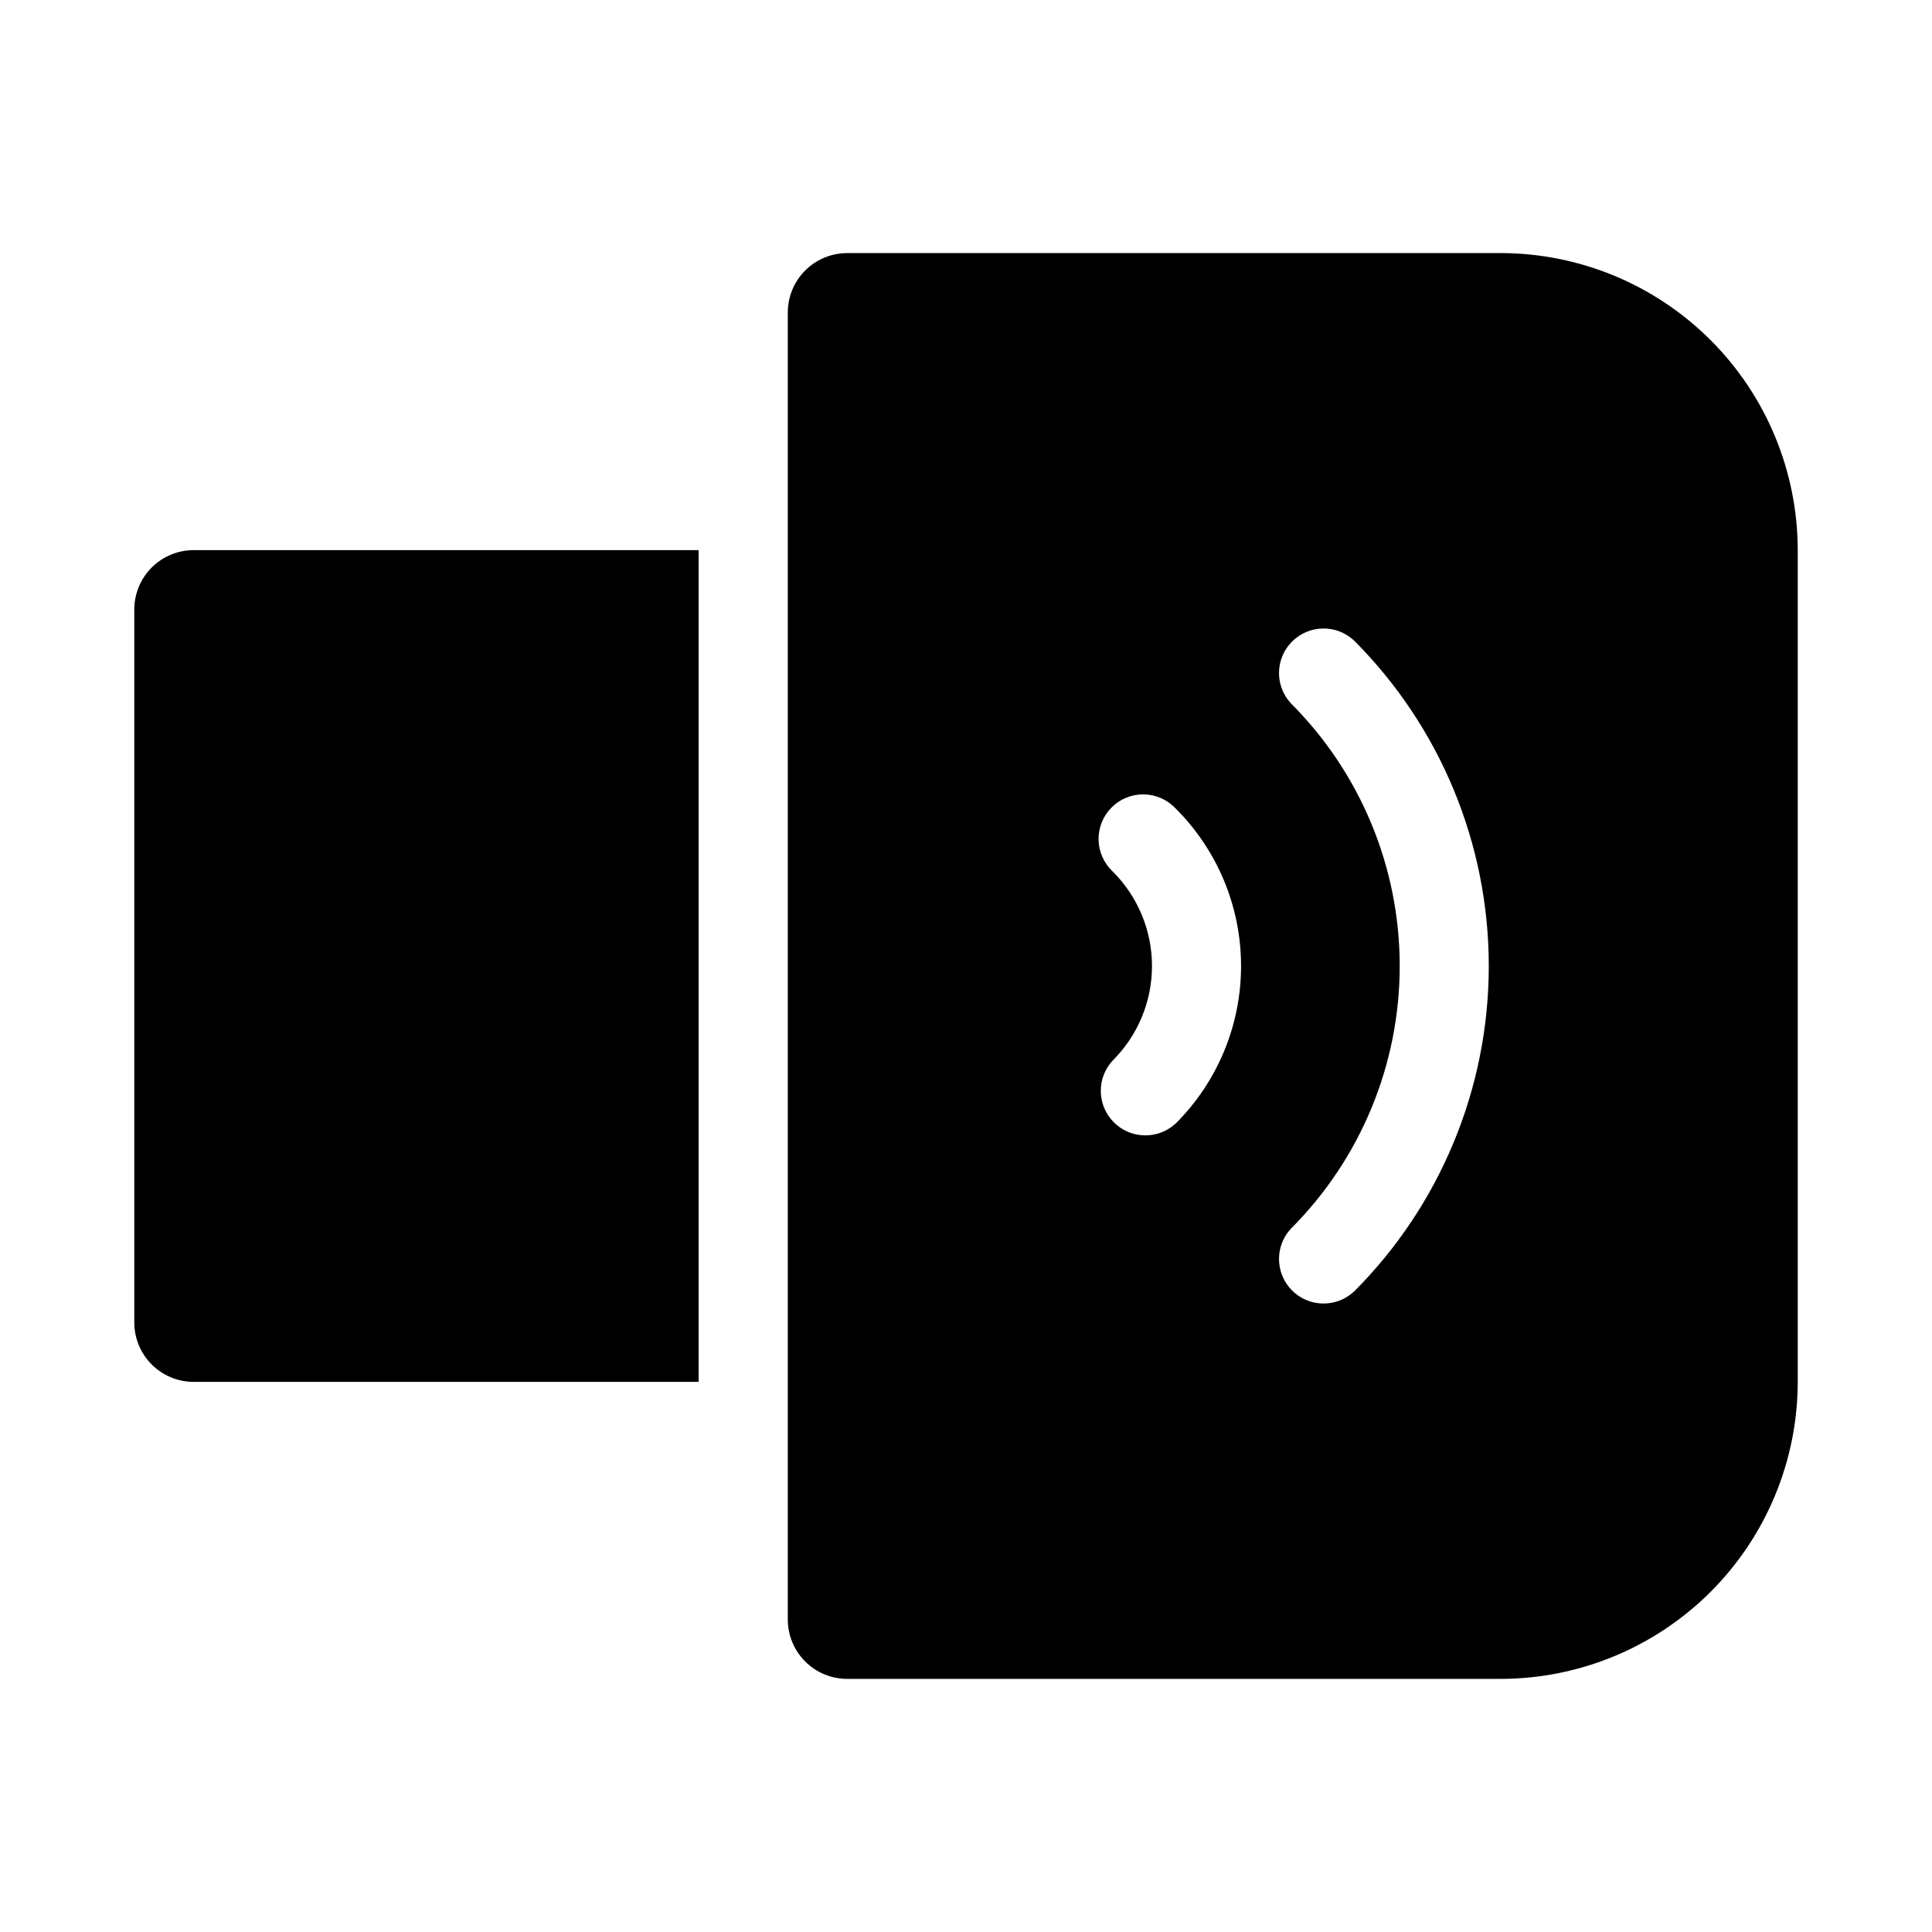 <?xml version="1.0" encoding="UTF-8"?>
<!-- Uploaded to: ICON Repo, www.iconrepo.com, Generator: ICON Repo Mixer Tools -->
<svg fill="#000000" width="800px" height="800px" version="1.1" viewBox="144 144 512 512" xmlns="http://www.w3.org/2000/svg">
 <g>
  <path d="m329.15 289.79h-133.82c-4.176 0-8.18 1.66-11.133 4.613-2.949 2.953-4.609 6.957-4.609 11.133v188.93c0 4.176 1.66 8.184 4.609 11.133 2.953 2.953 6.957 4.613 11.133 4.613h133.82z"/>
  <path d="m541.7 211.07h-173.18c-4.176 0-8.18 1.66-11.133 4.609-2.953 2.953-4.613 6.957-4.613 11.133v346.37c0 4.176 1.66 8.18 4.613 11.133s6.957 4.609 11.133 4.609h173.18c20.871-0.023 40.879-8.324 55.637-23.082 14.758-14.758 23.059-34.766 23.082-55.637v-220.42c-0.023-20.871-8.324-40.879-23.082-55.637-14.758-14.758-34.766-23.059-55.637-23.082zm-86.121 230.65c-4.652 4.336-11.902 4.207-16.398-0.289-4.496-4.496-4.625-11.746-0.289-16.398 6.656-6.629 10.398-15.637 10.398-25.031s-3.742-18.402-10.398-25.035c-2.344-2.184-3.699-5.227-3.758-8.43-0.055-3.203 1.191-6.293 3.457-8.559 2.266-2.266 5.356-3.512 8.559-3.457 3.203 0.059 6.246 1.414 8.43 3.758 11.086 11.059 17.312 26.07 17.312 41.727s-6.227 30.672-17.312 41.73zm47.23 44.555 0.004 0.004c-4.652 4.332-11.902 4.207-16.402-0.289-4.496-4.5-4.625-11.75-0.289-16.402 18.453-18.457 28.816-43.488 28.816-69.586 0-26.102-10.363-51.133-28.816-69.59-4.336-4.652-4.207-11.902 0.289-16.398 4.5-4.496 11.75-4.625 16.402-0.289 22.879 22.887 35.73 53.922 35.73 86.285 0 32.359-12.852 63.398-35.73 86.285z"/>
 </g>
</svg>